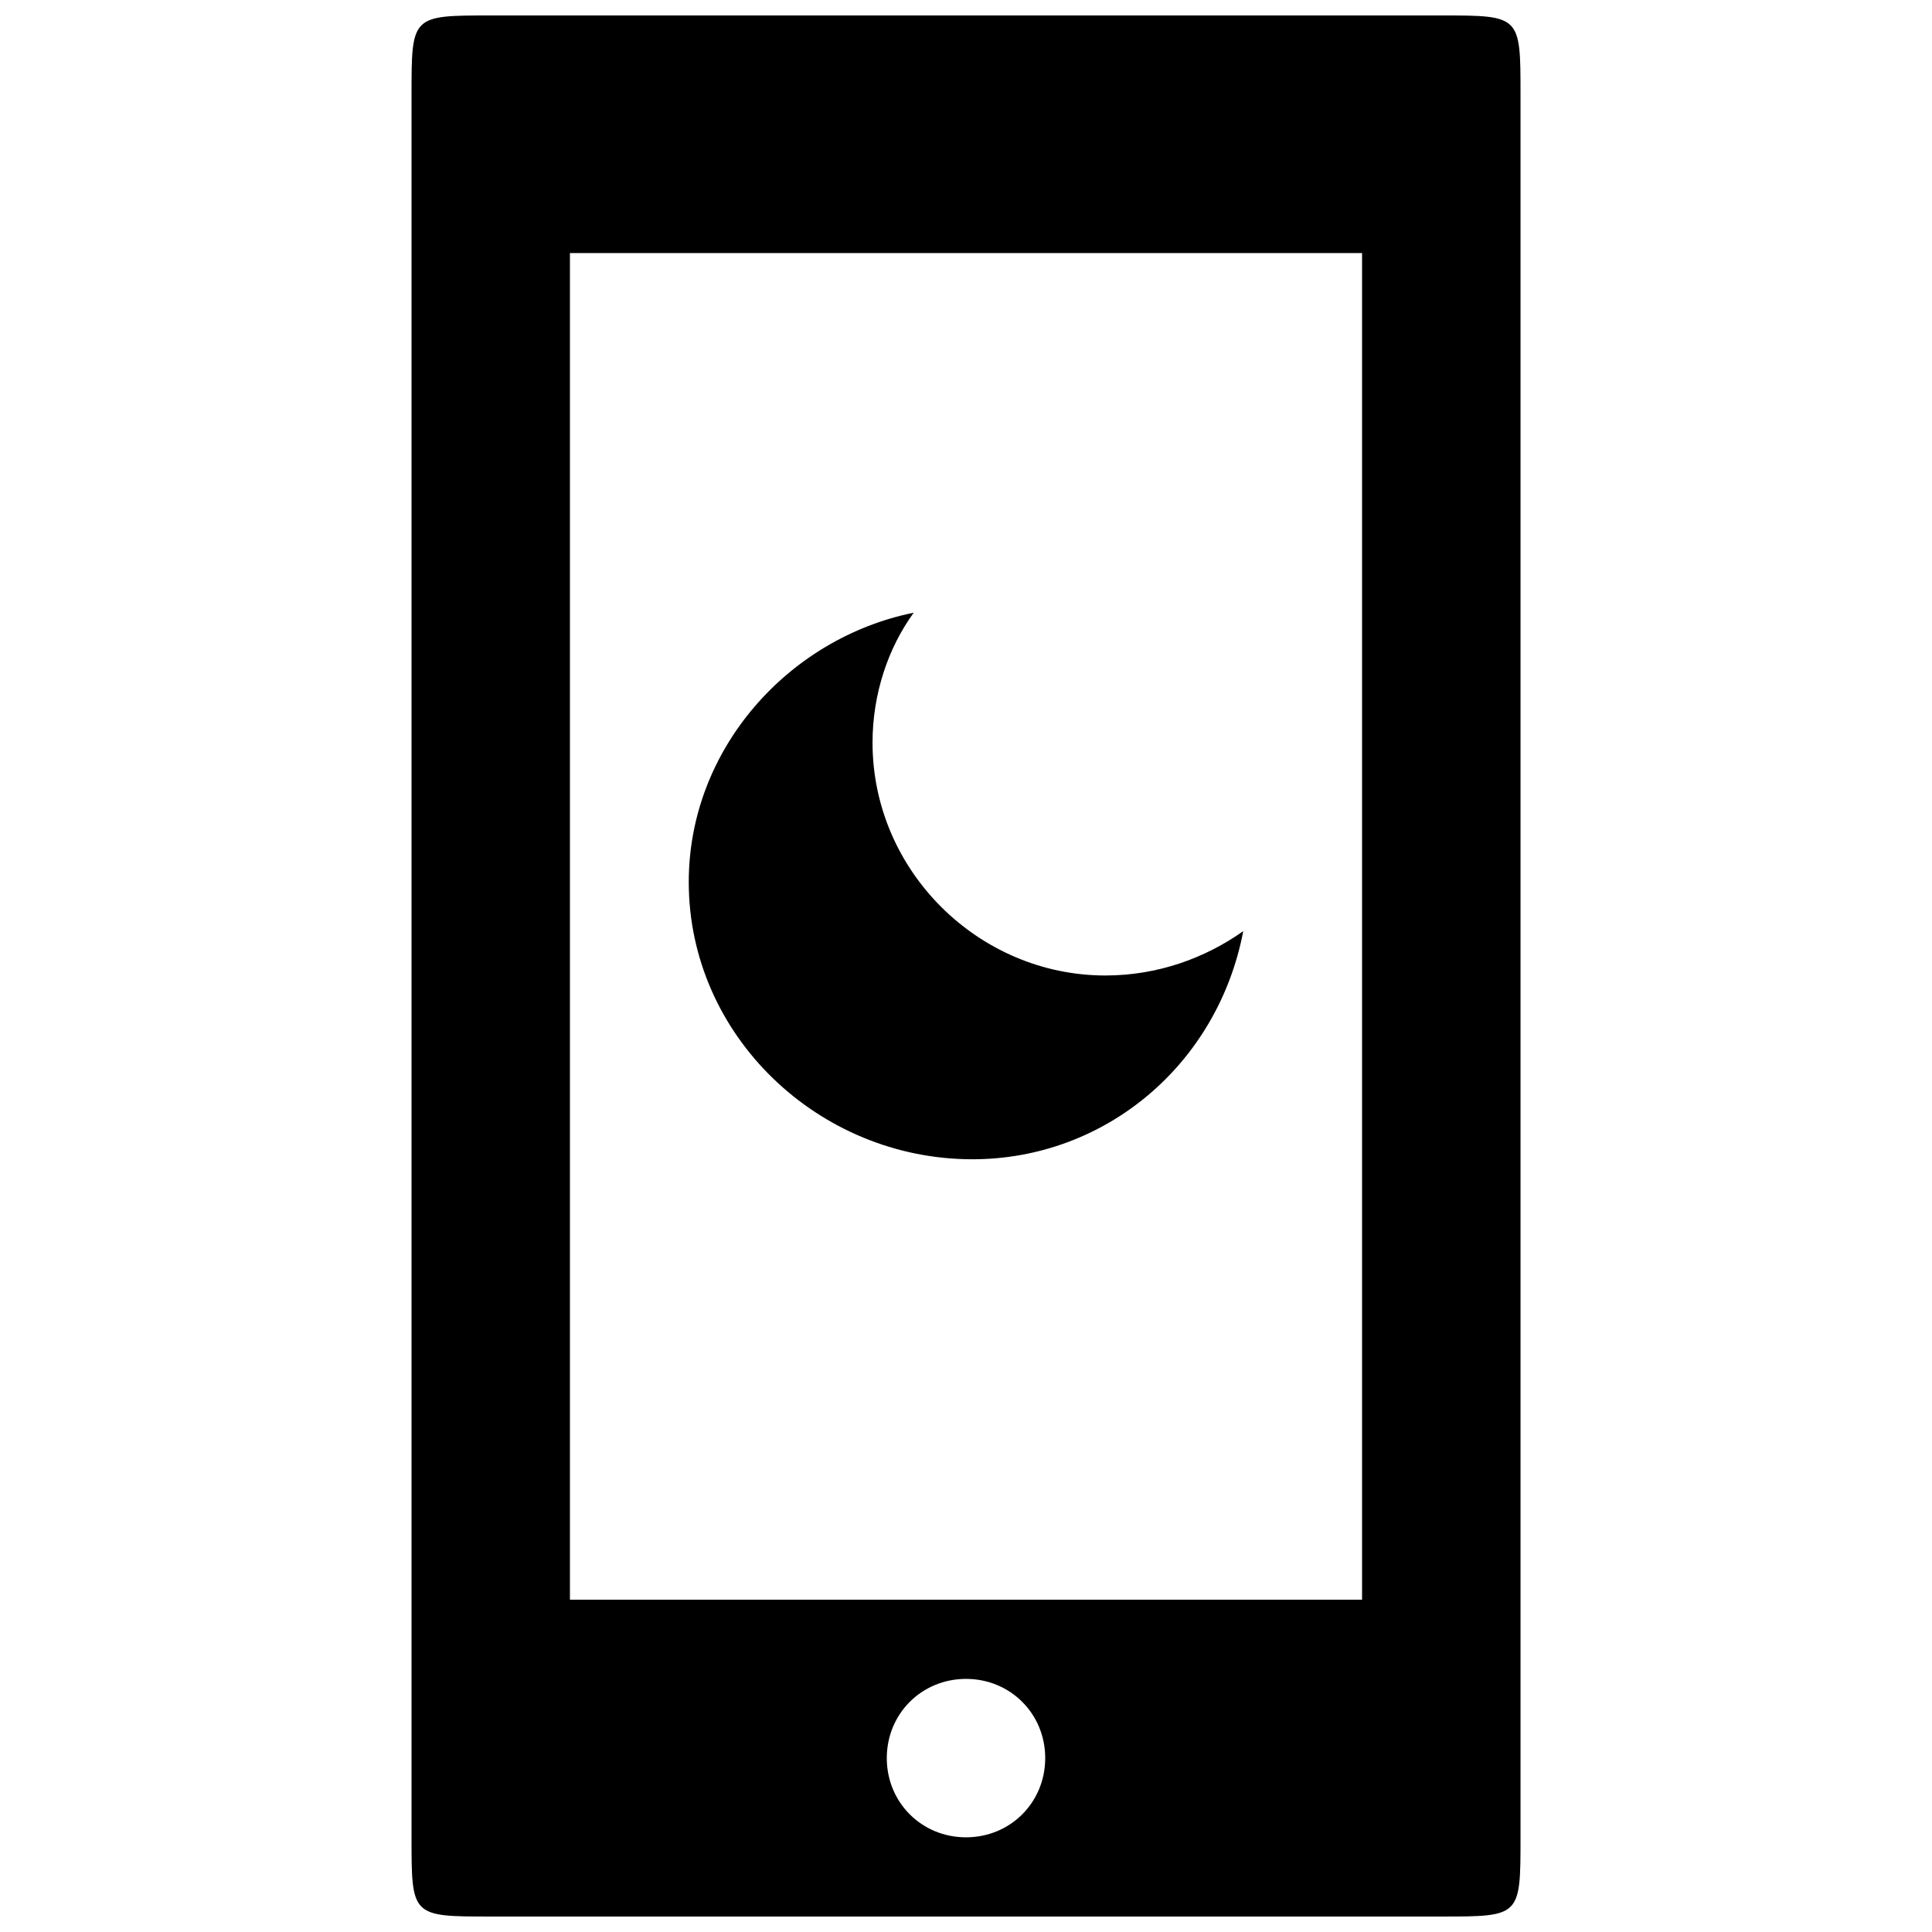 <?xml version="1.0" encoding="UTF-8"?>
<!-- The Best Svg Icon site in the world: iconSvg.co, Visit us! https://iconsvg.co -->
<svg width="800px" height="800px" version="1.1" viewBox="144 144 512 512" xmlns="http://www.w3.org/2000/svg">
 <defs>
  <clipPath id="a">
   <path d="m253 148.09h294v503.81h-294z"/>
  </clipPath>
 </defs>
 <g clip-path="url(#a)">
  <path d="m375.23 340.8c0-13.016 4.199-25.191 10.914-34.426-33.168 6.719-59.617 36.105-59.617 71.371 0 40.723 34.426 73.473 75.152 73.473 35.266 0 65.074-25.191 71.793-60.457-10.078 7.137-22.672 11.754-36.527 11.754-33.586 0-61.715-27.711-61.715-61.715zm-101.18 311.1h251.91c20.992 0 20.992 0 20.992-20.992v-461.82c0-20.992 0-20.992-20.992-20.992h-251.91c-20.992 0-20.992 0-20.992 20.992v461.82c0 20.992 0 20.992 20.992 20.992zm125.95-20.992c-11.754 0-20.992-9.238-20.992-20.992 0-11.754 9.238-20.992 20.992-20.992s20.992 9.238 20.992 20.992c0 11.754-9.238 20.992-20.992 20.992zm-104.96-62.977v-356.86h209.92v356.86z"/>
 </g>
</svg>